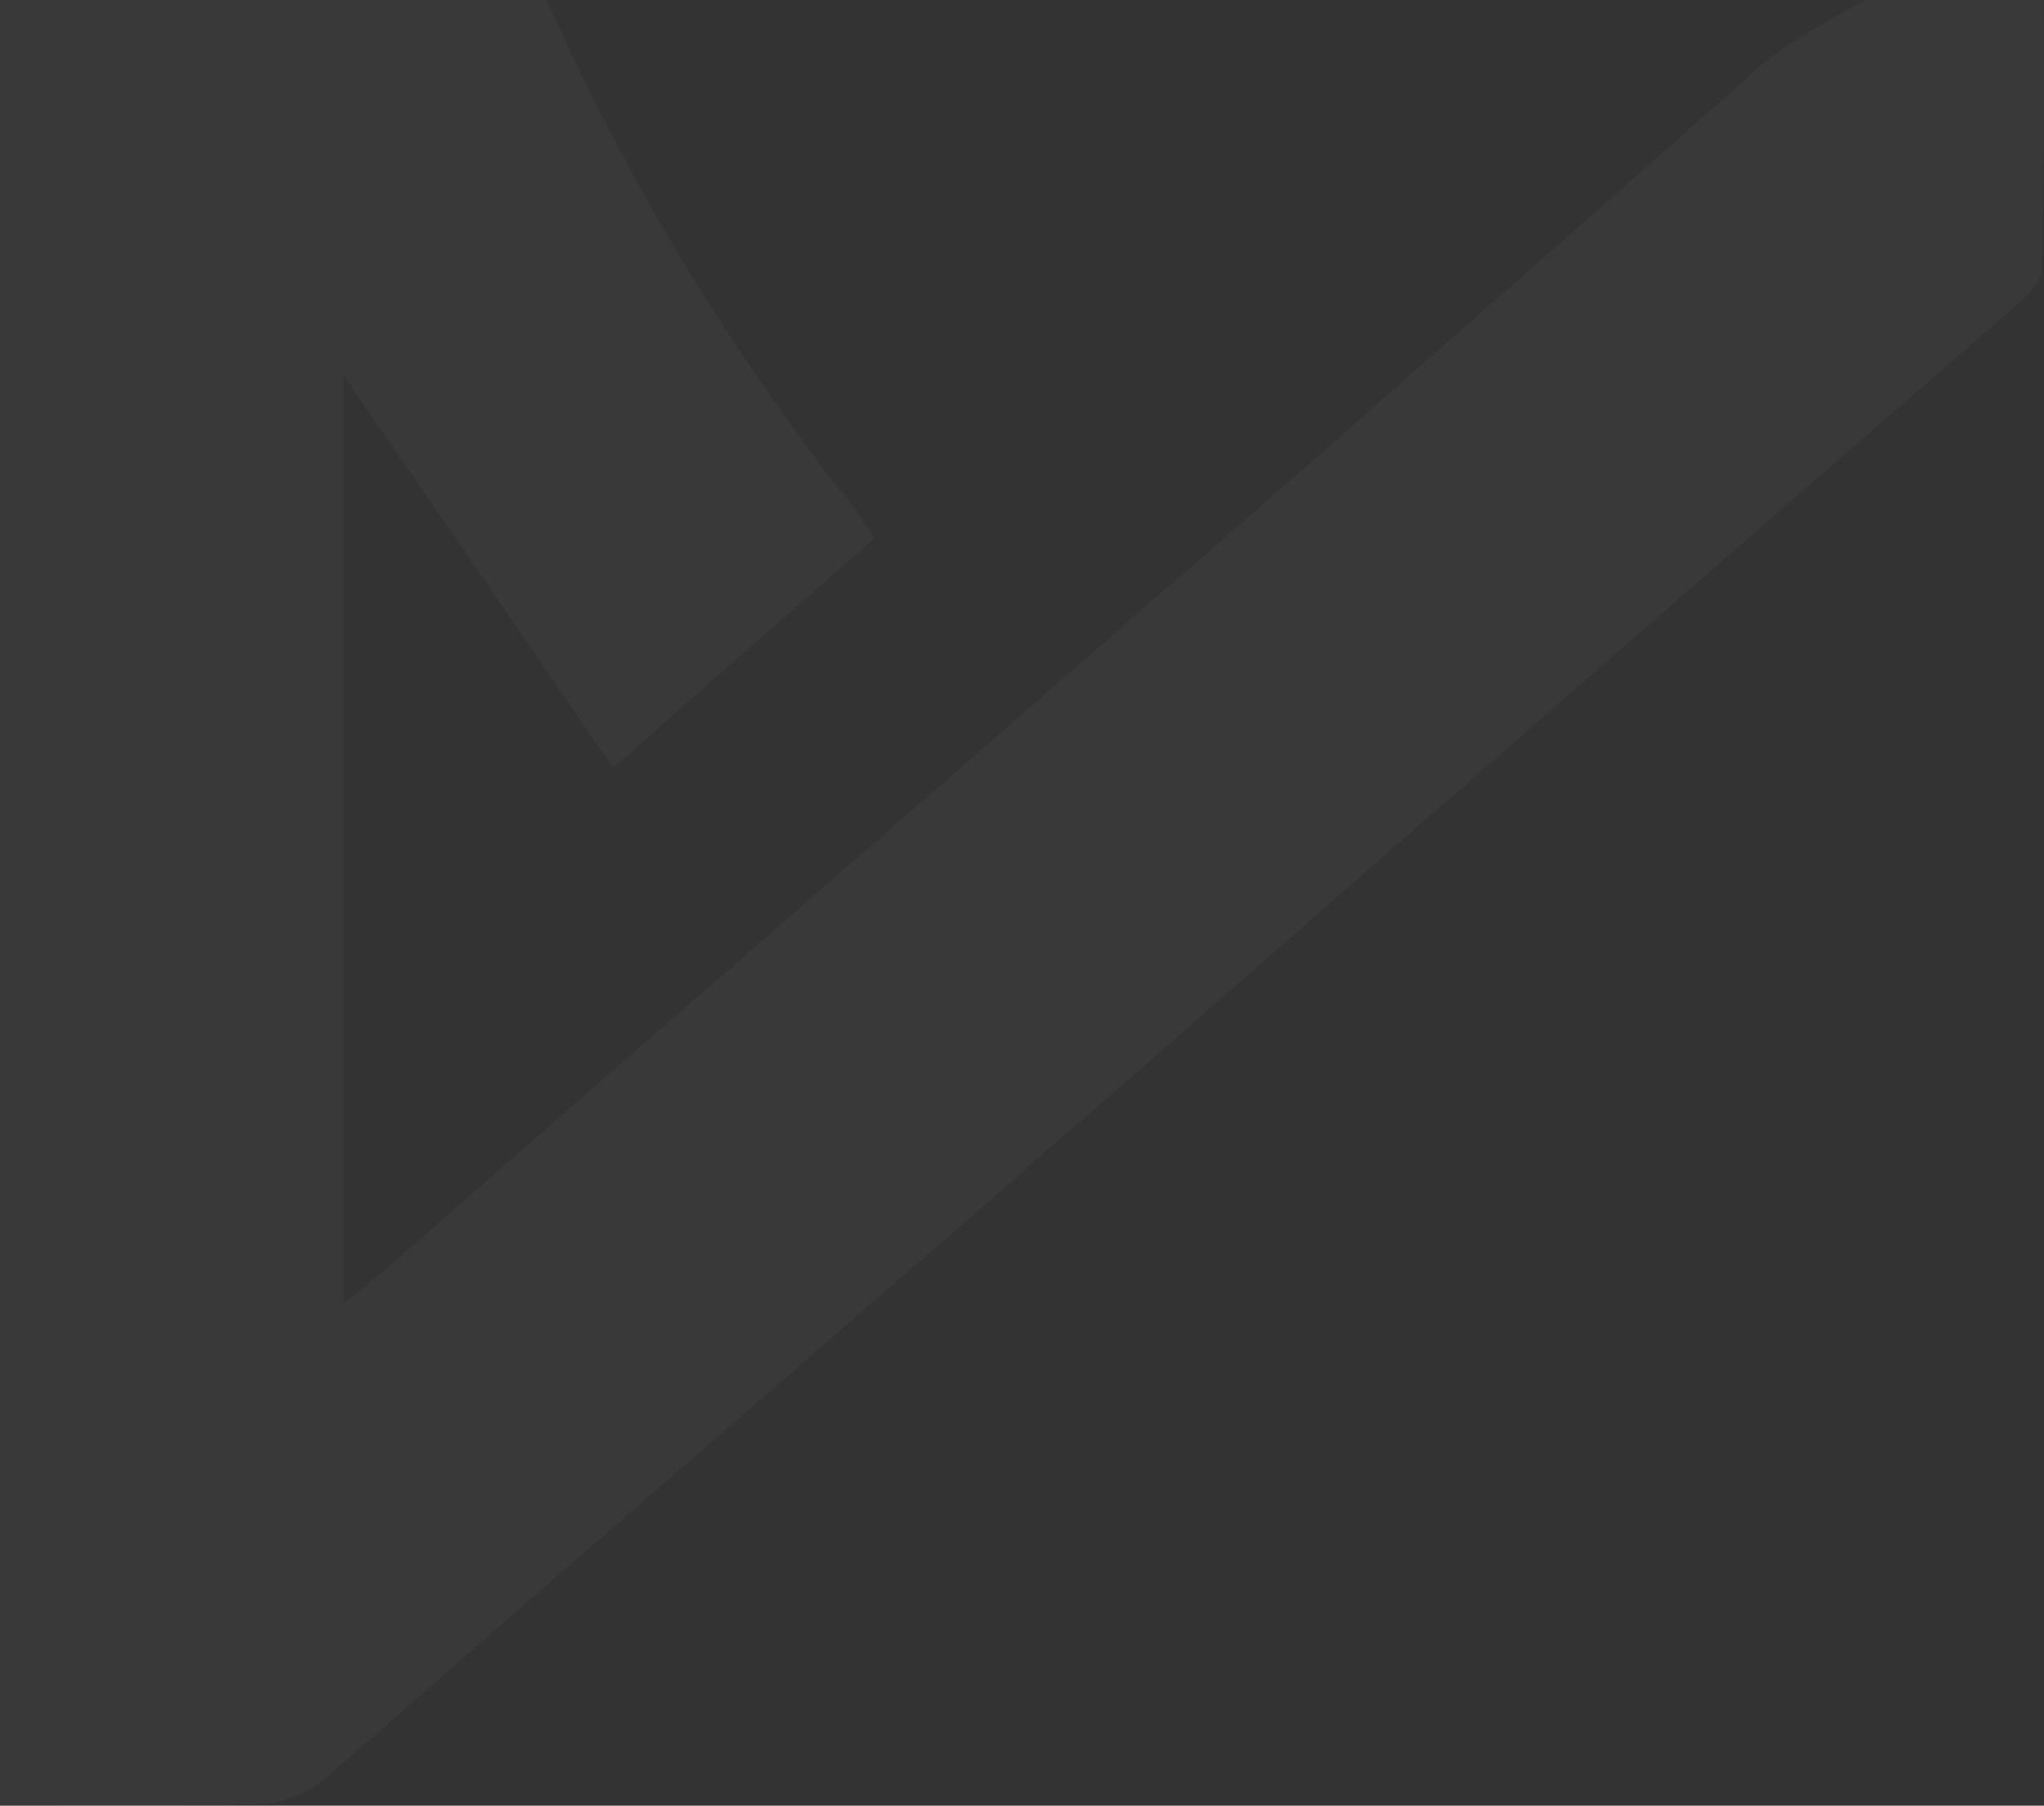 <svg width="592" height="523" viewBox="0 0 592 523" fill="none" xmlns="http://www.w3.org/2000/svg">
<rect x="0" y="0" width="592" height="523" fill="#333333" stroke="none"/>
<path d="M6.10263e-05 522.899L4.51167e-07 -170L70.509 -170C105.324 -170 105.324 -170 112.829 -136.669C115.209 -127.312 117.076 -118.395 119.419 -109.478C130.149 -69.357 144.307 -30.23 161.739 7.473C181.68 51.107 206.224 92.493 234.957 130.93C237.776 134.585 240.594 138.934 243.889 142.662C247.184 146.389 249.527 150.666 253.298 155.819C253.172 155.819 253.051 155.869 252.961 155.958C252.872 156.047 252.822 156.168 252.822 156.294C228.367 177.893 203.912 199.018 177.59 222.481C151.268 183.997 125.862 146.901 99.54 108.855L99.54 377.404C106.13 372.251 110.816 368.487 115.062 364.722C188.28 300.399 262.23 236.552 335.595 172.265C336.547 171.79 337.023 170.84 337.938 170.365C354.412 156.294 370.41 141.748 386.847 127.641C427.117 91.971 468.193 56.301 508.17 20.631C519.445 10.288 542.985 -1.298 542.985 -1.298L591.895 -3.198C591.895 -3.198 592.334 50.343 591.419 78.046C591.419 81.701 586.22 86.489 582.486 89.778C529.806 135.316 477.125 181.329 424.482 227.305C385.456 261.112 346.871 295.393 307.845 329.199C302.208 333.877 296.863 338.592 291.847 343.27C225.951 400.539 160.055 457.333 94.817 514.639C88.898 519.656 81.421 522.471 73.657 522.606C49.825 523.264 25.37 522.899 6.10263e-05 522.899Z" fill="white" fill-opacity="0.03"/>
</svg>

